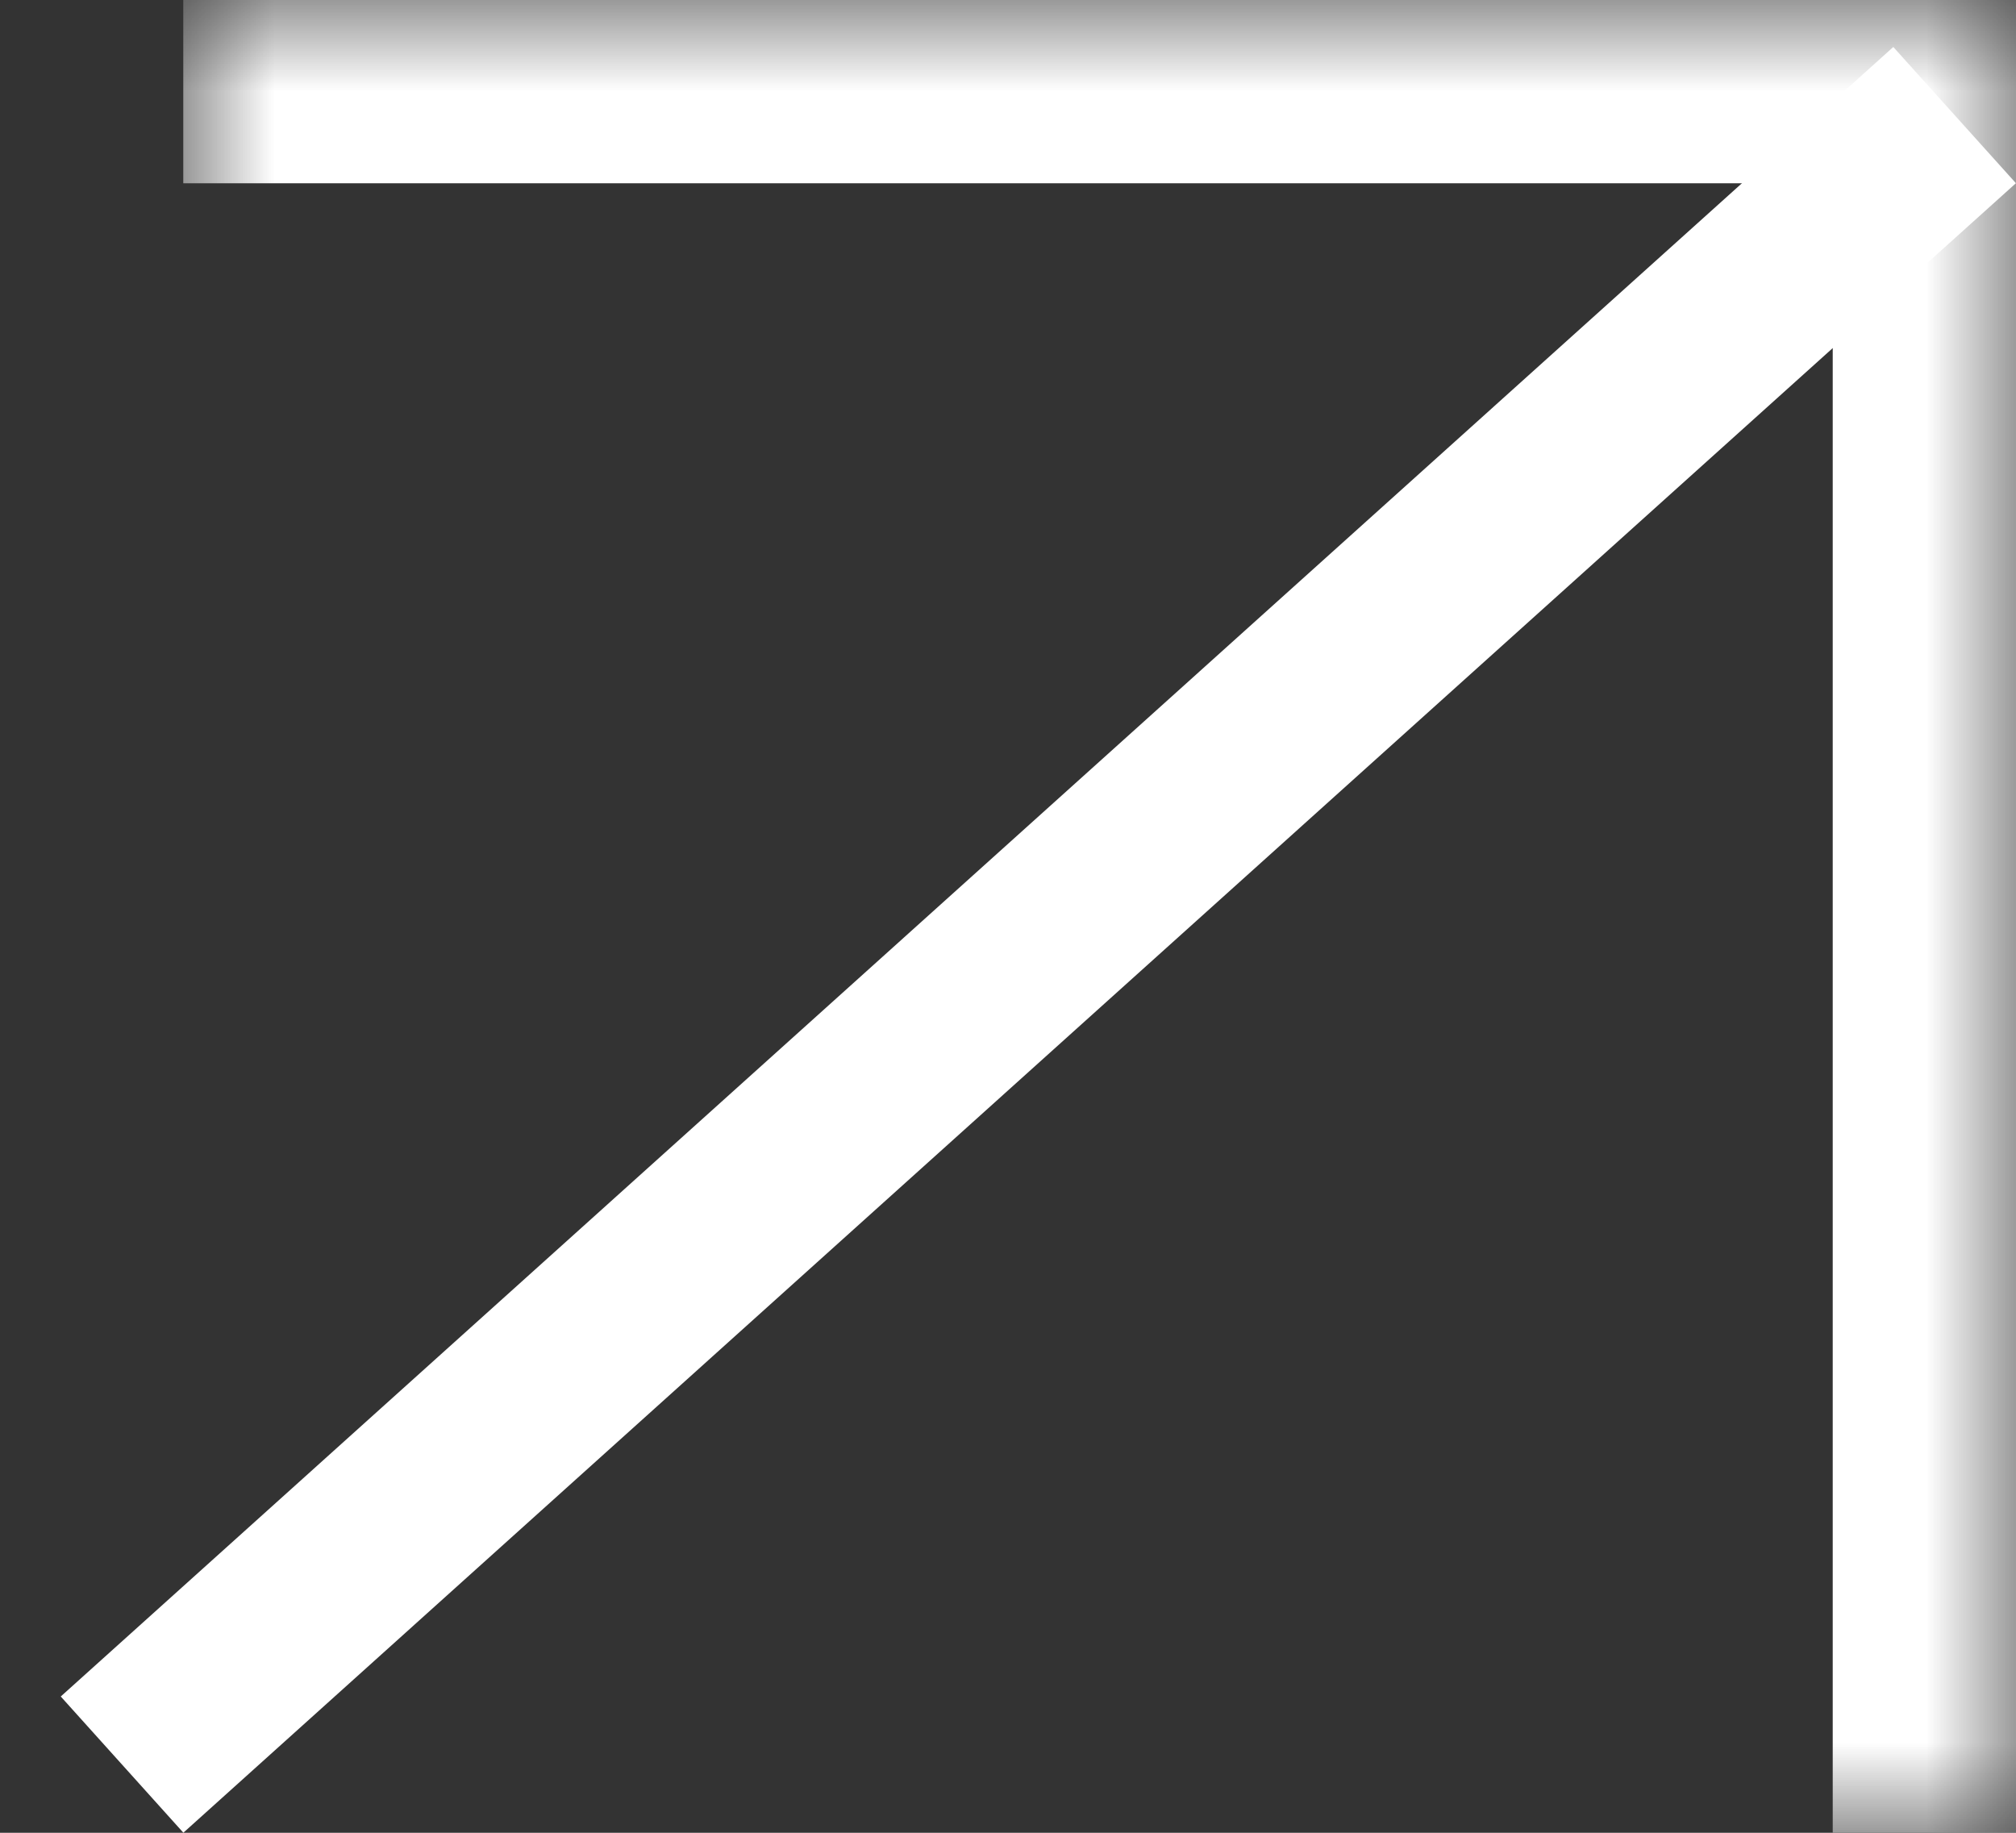 <?xml version="1.0" encoding="UTF-8"?> <svg xmlns="http://www.w3.org/2000/svg" width="11" height="10" viewBox="0 0 11 10" fill="none"><rect x="0" y="0" width="11" height="10" fill="#333333" stroke="none"/><mask id="path-1-inside-1_2_205" fill="white"><path d="M1 0H11V10H1V0Z"></path></mask><path d="M11 0H12V-1H11V0ZM1 0V1H11V0V-1H1V0ZM11 0H10V10H11H12V0H11Z" fill="white" mask="url(#path-1-inside-1_2_205)"></path><line x1="0.666" y1="9.628" x2="10.665" y2="0.628" stroke="white"></line></svg> 